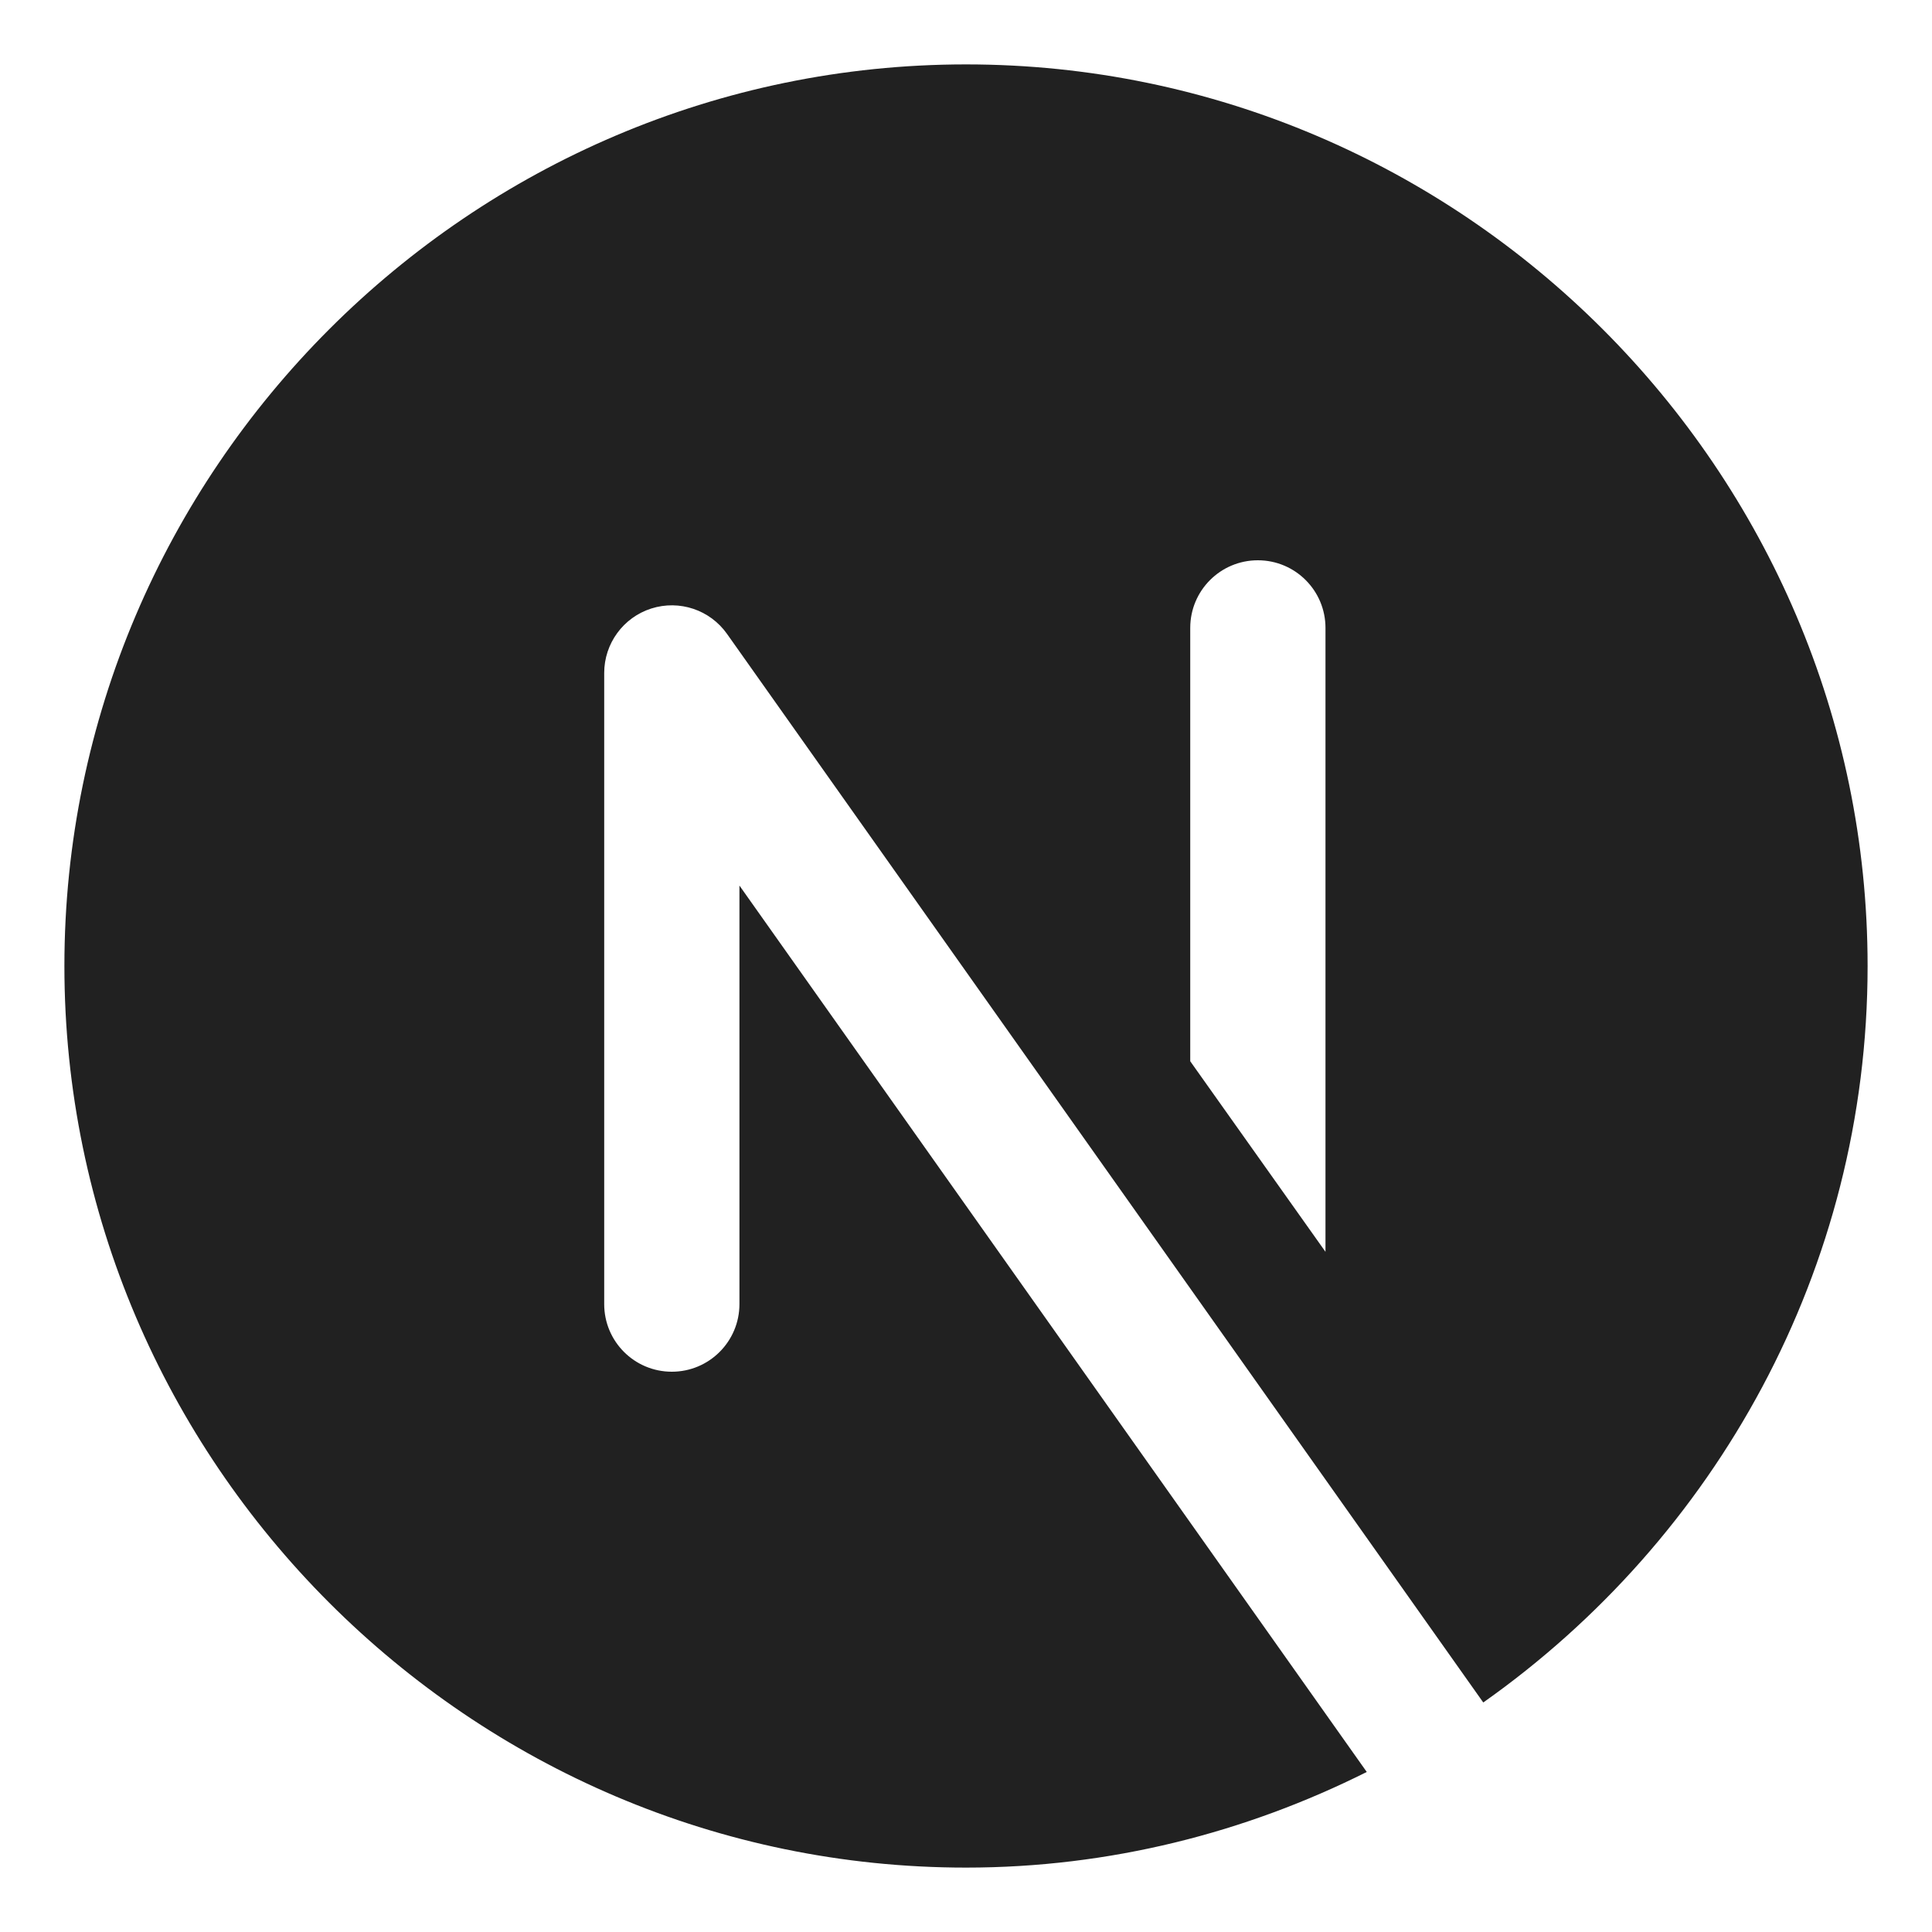 <svg width="30" height="30" viewBox="0 0 30 30" fill="none" xmlns="http://www.w3.org/2000/svg">
<path d="M11.482 20.25C11.482 20.83 11.012 21.3 10.432 21.3C9.851 21.3 9.382 20.83 9.382 20.25V10.45C9.382 9.993 9.678 9.588 10.113 9.449C10.551 9.31 11.025 9.47 11.289 9.843L23.032 26.436C26.632 23.896 29 19.715 29 15C29 7.3 22.7 1 15 1C7.3 1 1 7.3 1 15C1 22.7 7.3 29 15 29C17.234 29 19.344 28.456 21.223 27.515L11.482 13.751V20.25ZM18.482 9.75C18.482 9.17 18.951 8.7 19.532 8.7C20.112 8.7 20.582 9.17 20.582 9.75V19.438L18.482 16.479V9.75Z" fill="#212121"/>
</svg>
